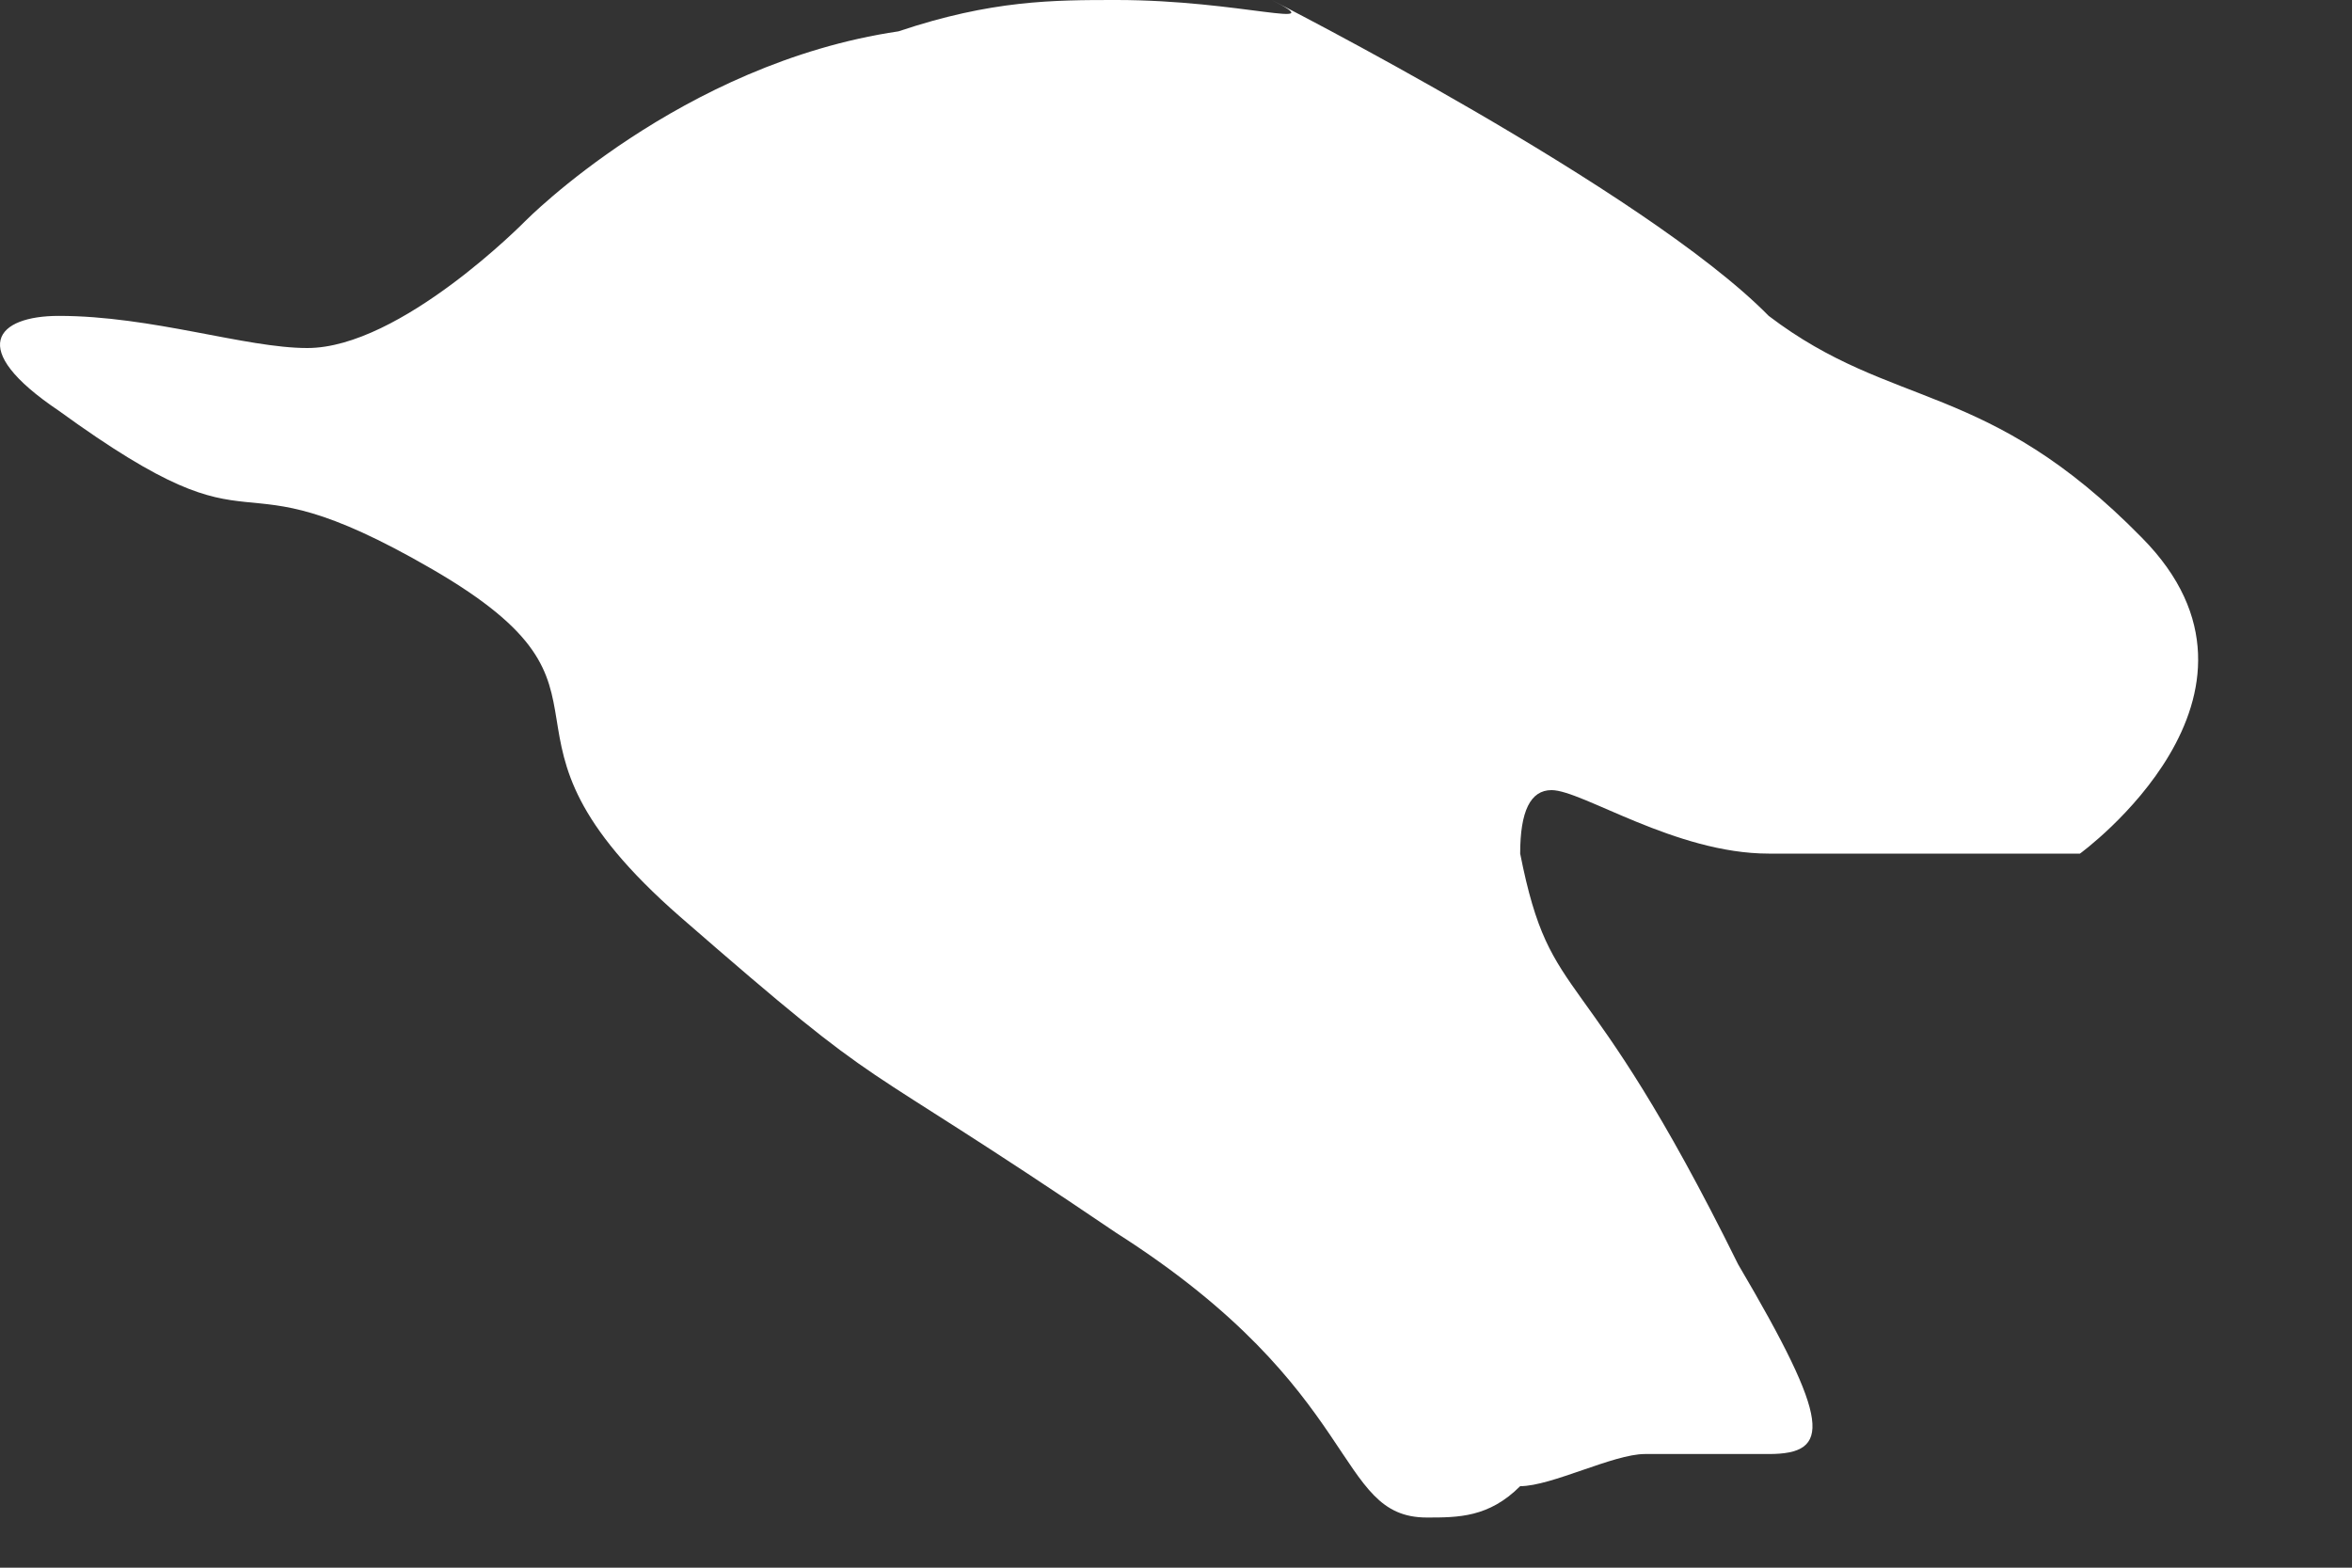<?xml version="1.0" encoding="utf-8"?>
<svg xmlns="http://www.w3.org/2000/svg" fill="none" height="100%" overflow="visible" preserveAspectRatio="none" style="display: block;" viewBox="0 0 3 2" width="100%">
<rect x="0" y="0" width="3" height="2" fill="#333333" stroke="none"/>
<path clip-rule="evenodd" d="M1.424 0C1.344 0 1.265 -6.16004e-07 1.146 0.04C0.868 0.081 0.67 0.282 0.67 0.282C0.67 0.282 0.511 0.444 0.392 0.444C0.313 0.444 0.194 0.403 0.075 0.403C-0.004 0.403 -0.044 0.444 0.075 0.524C0.353 0.726 0.273 0.565 0.551 0.726C0.829 0.887 0.591 0.928 0.868 1.17C1.146 1.412 1.067 1.331 1.424 1.573C1.741 1.775 1.701 1.936 1.82 1.936C1.86 1.936 1.899 1.936 1.939 1.896C1.979 1.896 2.058 1.855 2.098 1.855H2.256C2.336 1.855 2.336 1.815 2.217 1.613C2.018 1.21 1.979 1.291 1.939 1.089C1.939 1.035 1.952 1.008 1.979 1.008C2.018 1.008 2.137 1.089 2.256 1.089H2.653C2.653 1.089 2.931 0.887 2.732 0.686C2.534 0.484 2.415 0.524 2.256 0.403C2.098 0.242 1.622 0 1.622 0C1.701 0.04 1.582 0 1.424 0Z" fill="white" fill-rule="evenodd" id="c"/>
</svg>